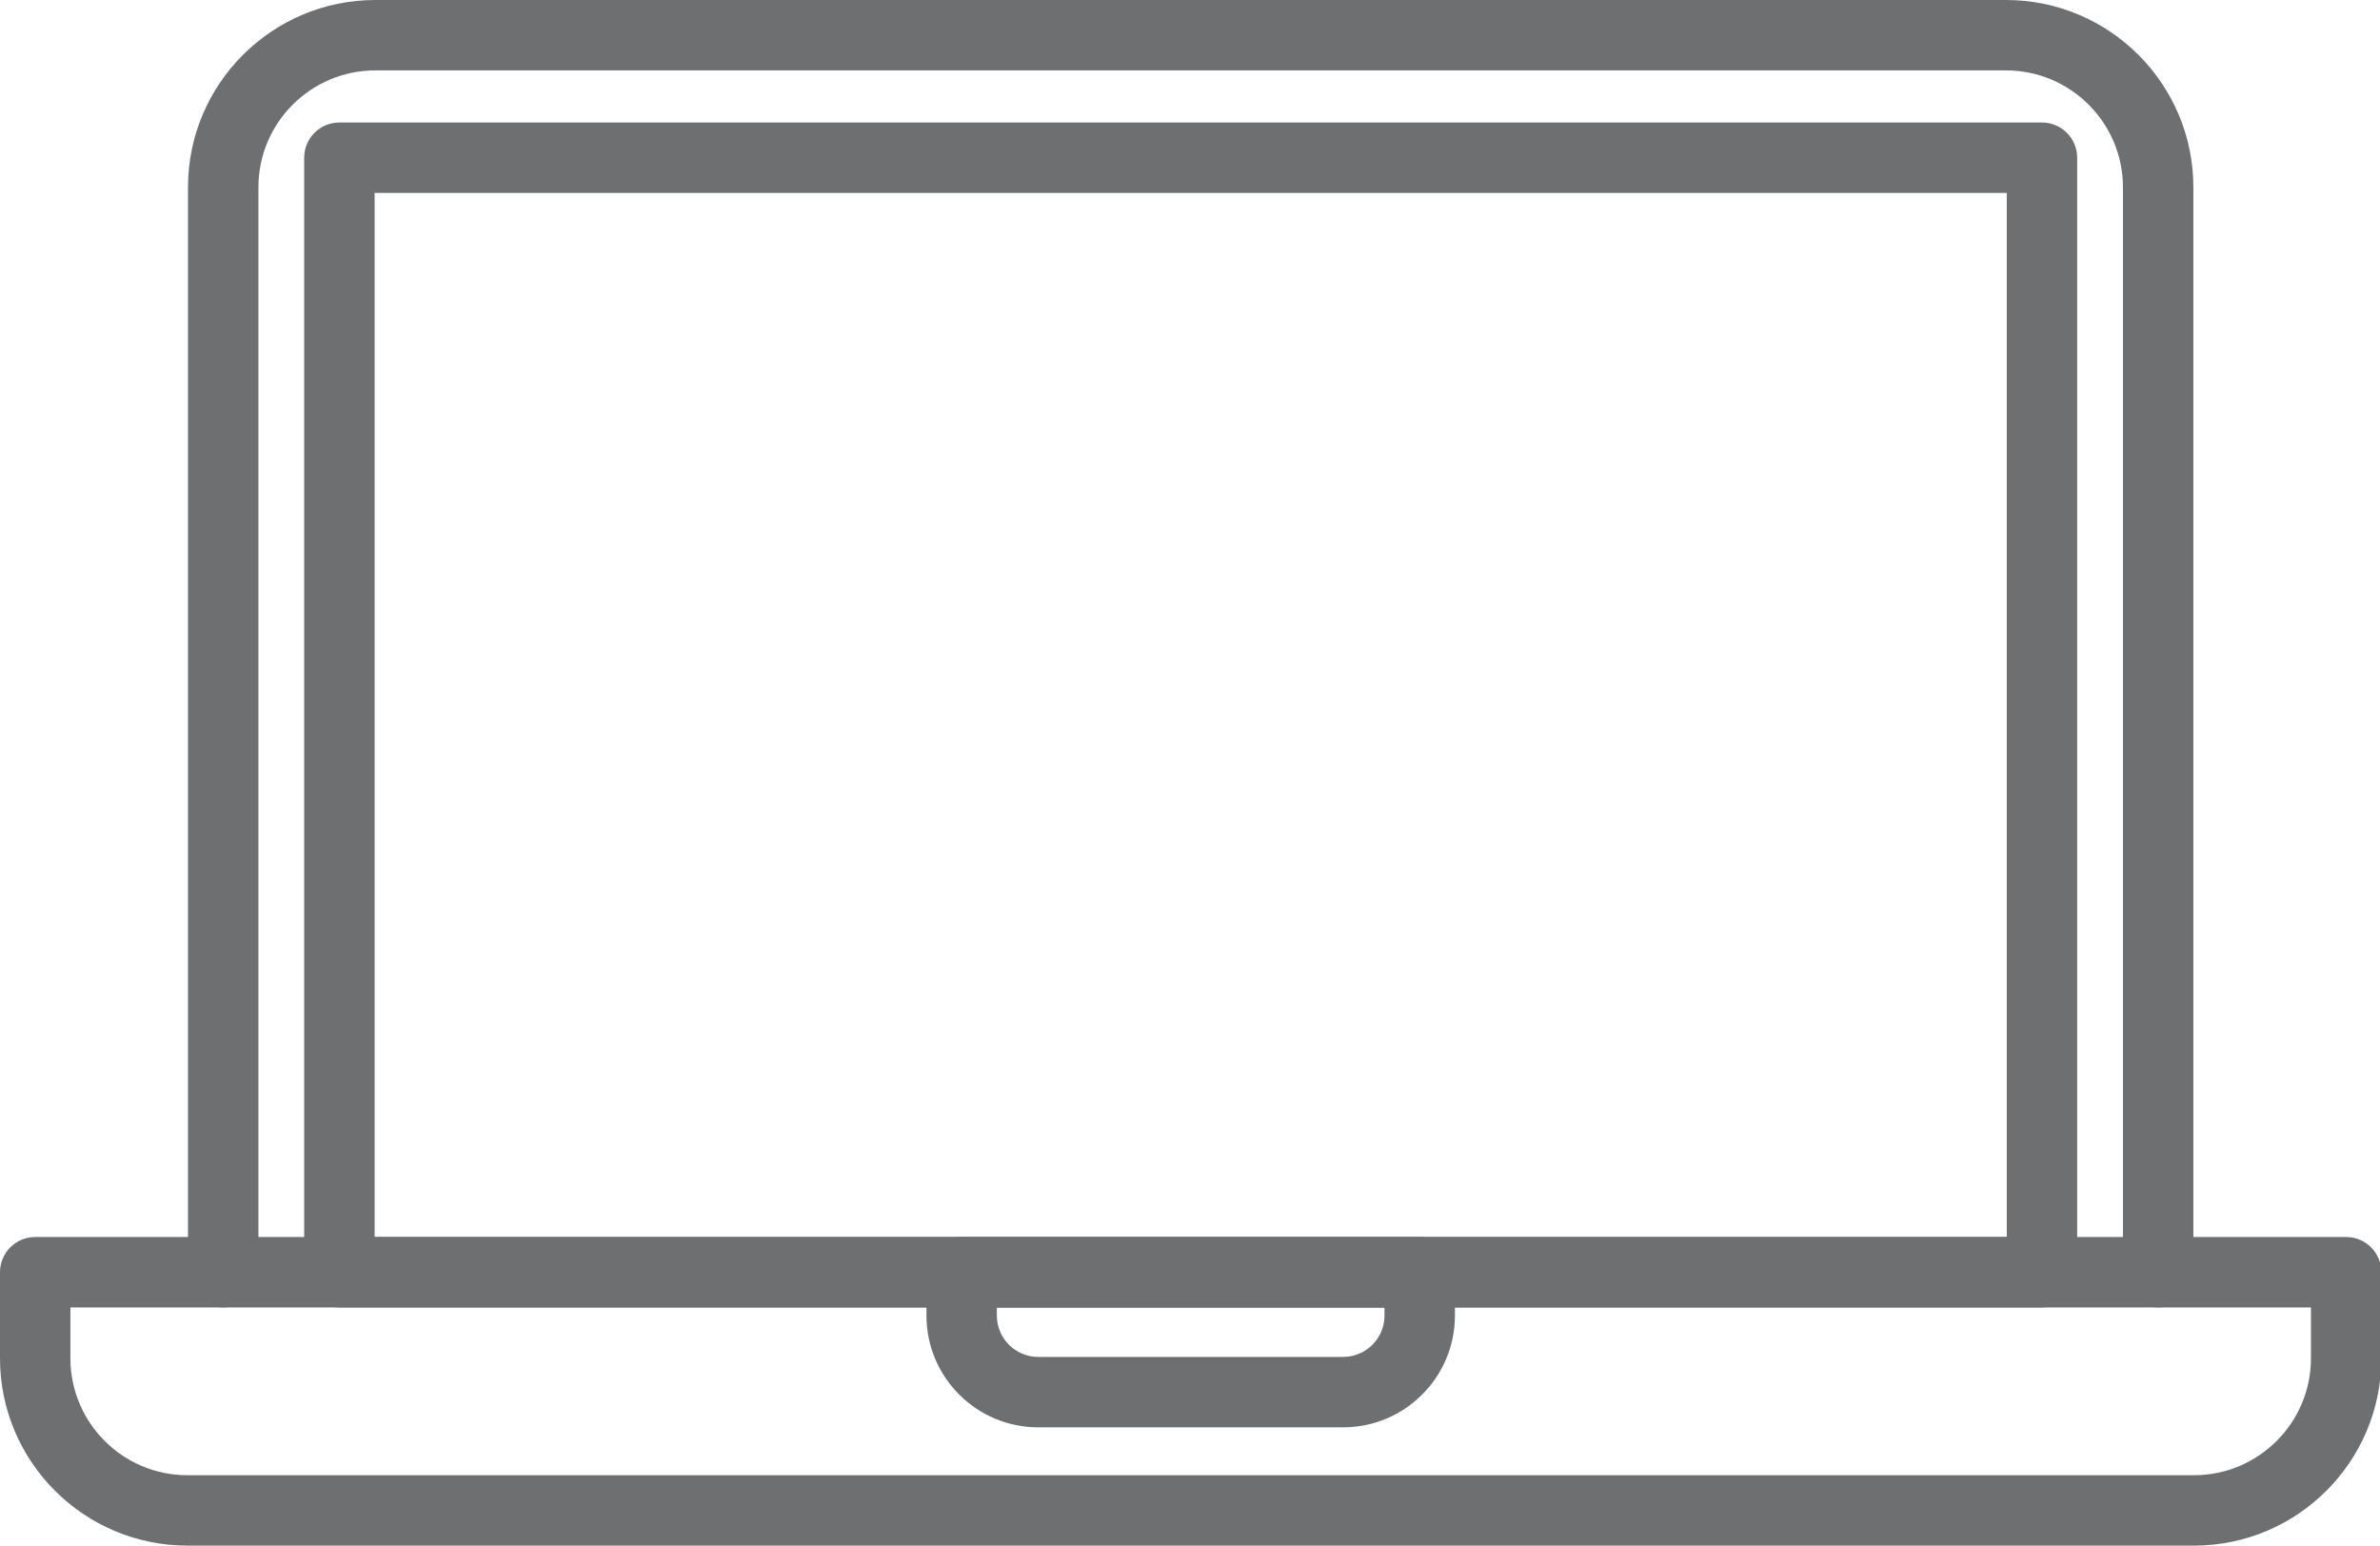 <?xml version="1.0" encoding="utf-8"?>
<!-- Generator: Adobe Illustrator 17.0.0, SVG Export Plug-In . SVG Version: 6.00 Build 0)  -->
<!DOCTYPE svg PUBLIC "-//W3C//DTD SVG 1.1//EN" "http://www.w3.org/Graphics/SVG/1.1/DTD/svg11.dtd">
<svg version="1.1" id="Warstwa_1" xmlns="http://www.w3.org/2000/svg" xmlns:xlink="http://www.w3.org/1999/xlink" x="0px" y="0px"
	 width="132.475px" height="86.034px" viewBox="0 0 132.475 86.034" enable-background="new 0 0 132.475 86.034"
	 xml:space="preserve">
<g>
	<g>
		<g>
			<g>
				<path fill="#6E6F71" d="M122.126,86.034h-111.7C4.677,86.034,0,81.357,0,75.609v-4.793c0-1.082,0.877-1.96,1.96-1.96h128.631
					c1.082,0,1.96,0.877,1.96,1.96v4.793C132.551,81.357,127.874,86.034,122.126,86.034z M3.919,72.775v2.834
					c0,3.587,2.919,6.507,6.506,6.507h111.7c3.588,0,6.506-2.92,6.506-6.507v-2.834H3.919z"/>
			</g>
			<g>
				<path fill="#6E6F71" d="M74.763,79.45H57.789c-3.43,0-6.221-2.791-6.221-6.22v-2.414c0-1.082,0.877-1.96,1.96-1.96h25.496
					c1.082,0,1.96,0.877,1.96,1.96v2.414C80.983,76.659,78.193,79.45,74.763,79.45z M55.487,72.775v0.455
					c0,1.269,1.033,2.301,2.302,2.301h16.974c1.269,0,2.301-1.032,2.301-2.301v-0.455H55.487z"/>
			</g>
		</g>
		<g>
			<path fill="#6E6F71" d="M120.127,72.775c-1.082,0-1.96-0.877-1.96-1.96V10.424c0-3.587-2.919-6.505-6.507-6.505H20.89
				c-3.587,0-6.506,2.918-6.506,6.505v60.391c0,1.082-0.877,1.96-1.96,1.96c-1.082,0-1.96-0.877-1.96-1.96V10.424
				C10.465,4.676,15.142,0,20.89,0h90.771c5.749,0,10.426,4.676,10.426,10.424v60.391C122.087,71.897,121.209,72.775,120.127,72.775
				z"/>
		</g>
		<g>
			<path fill="#6E6F71" d="M113.659,72.775H18.891c-1.082,0-1.96-0.877-1.96-1.96V8.779c0-1.082,0.877-1.96,1.96-1.96h94.768
				c1.082,0,1.96,0.877,1.96,1.96v62.037C115.619,71.897,114.742,72.775,113.659,72.775z M20.851,68.855H111.7V10.738H20.851V68.855
				z"/>
		</g>
	</g>
</g>
</svg>

